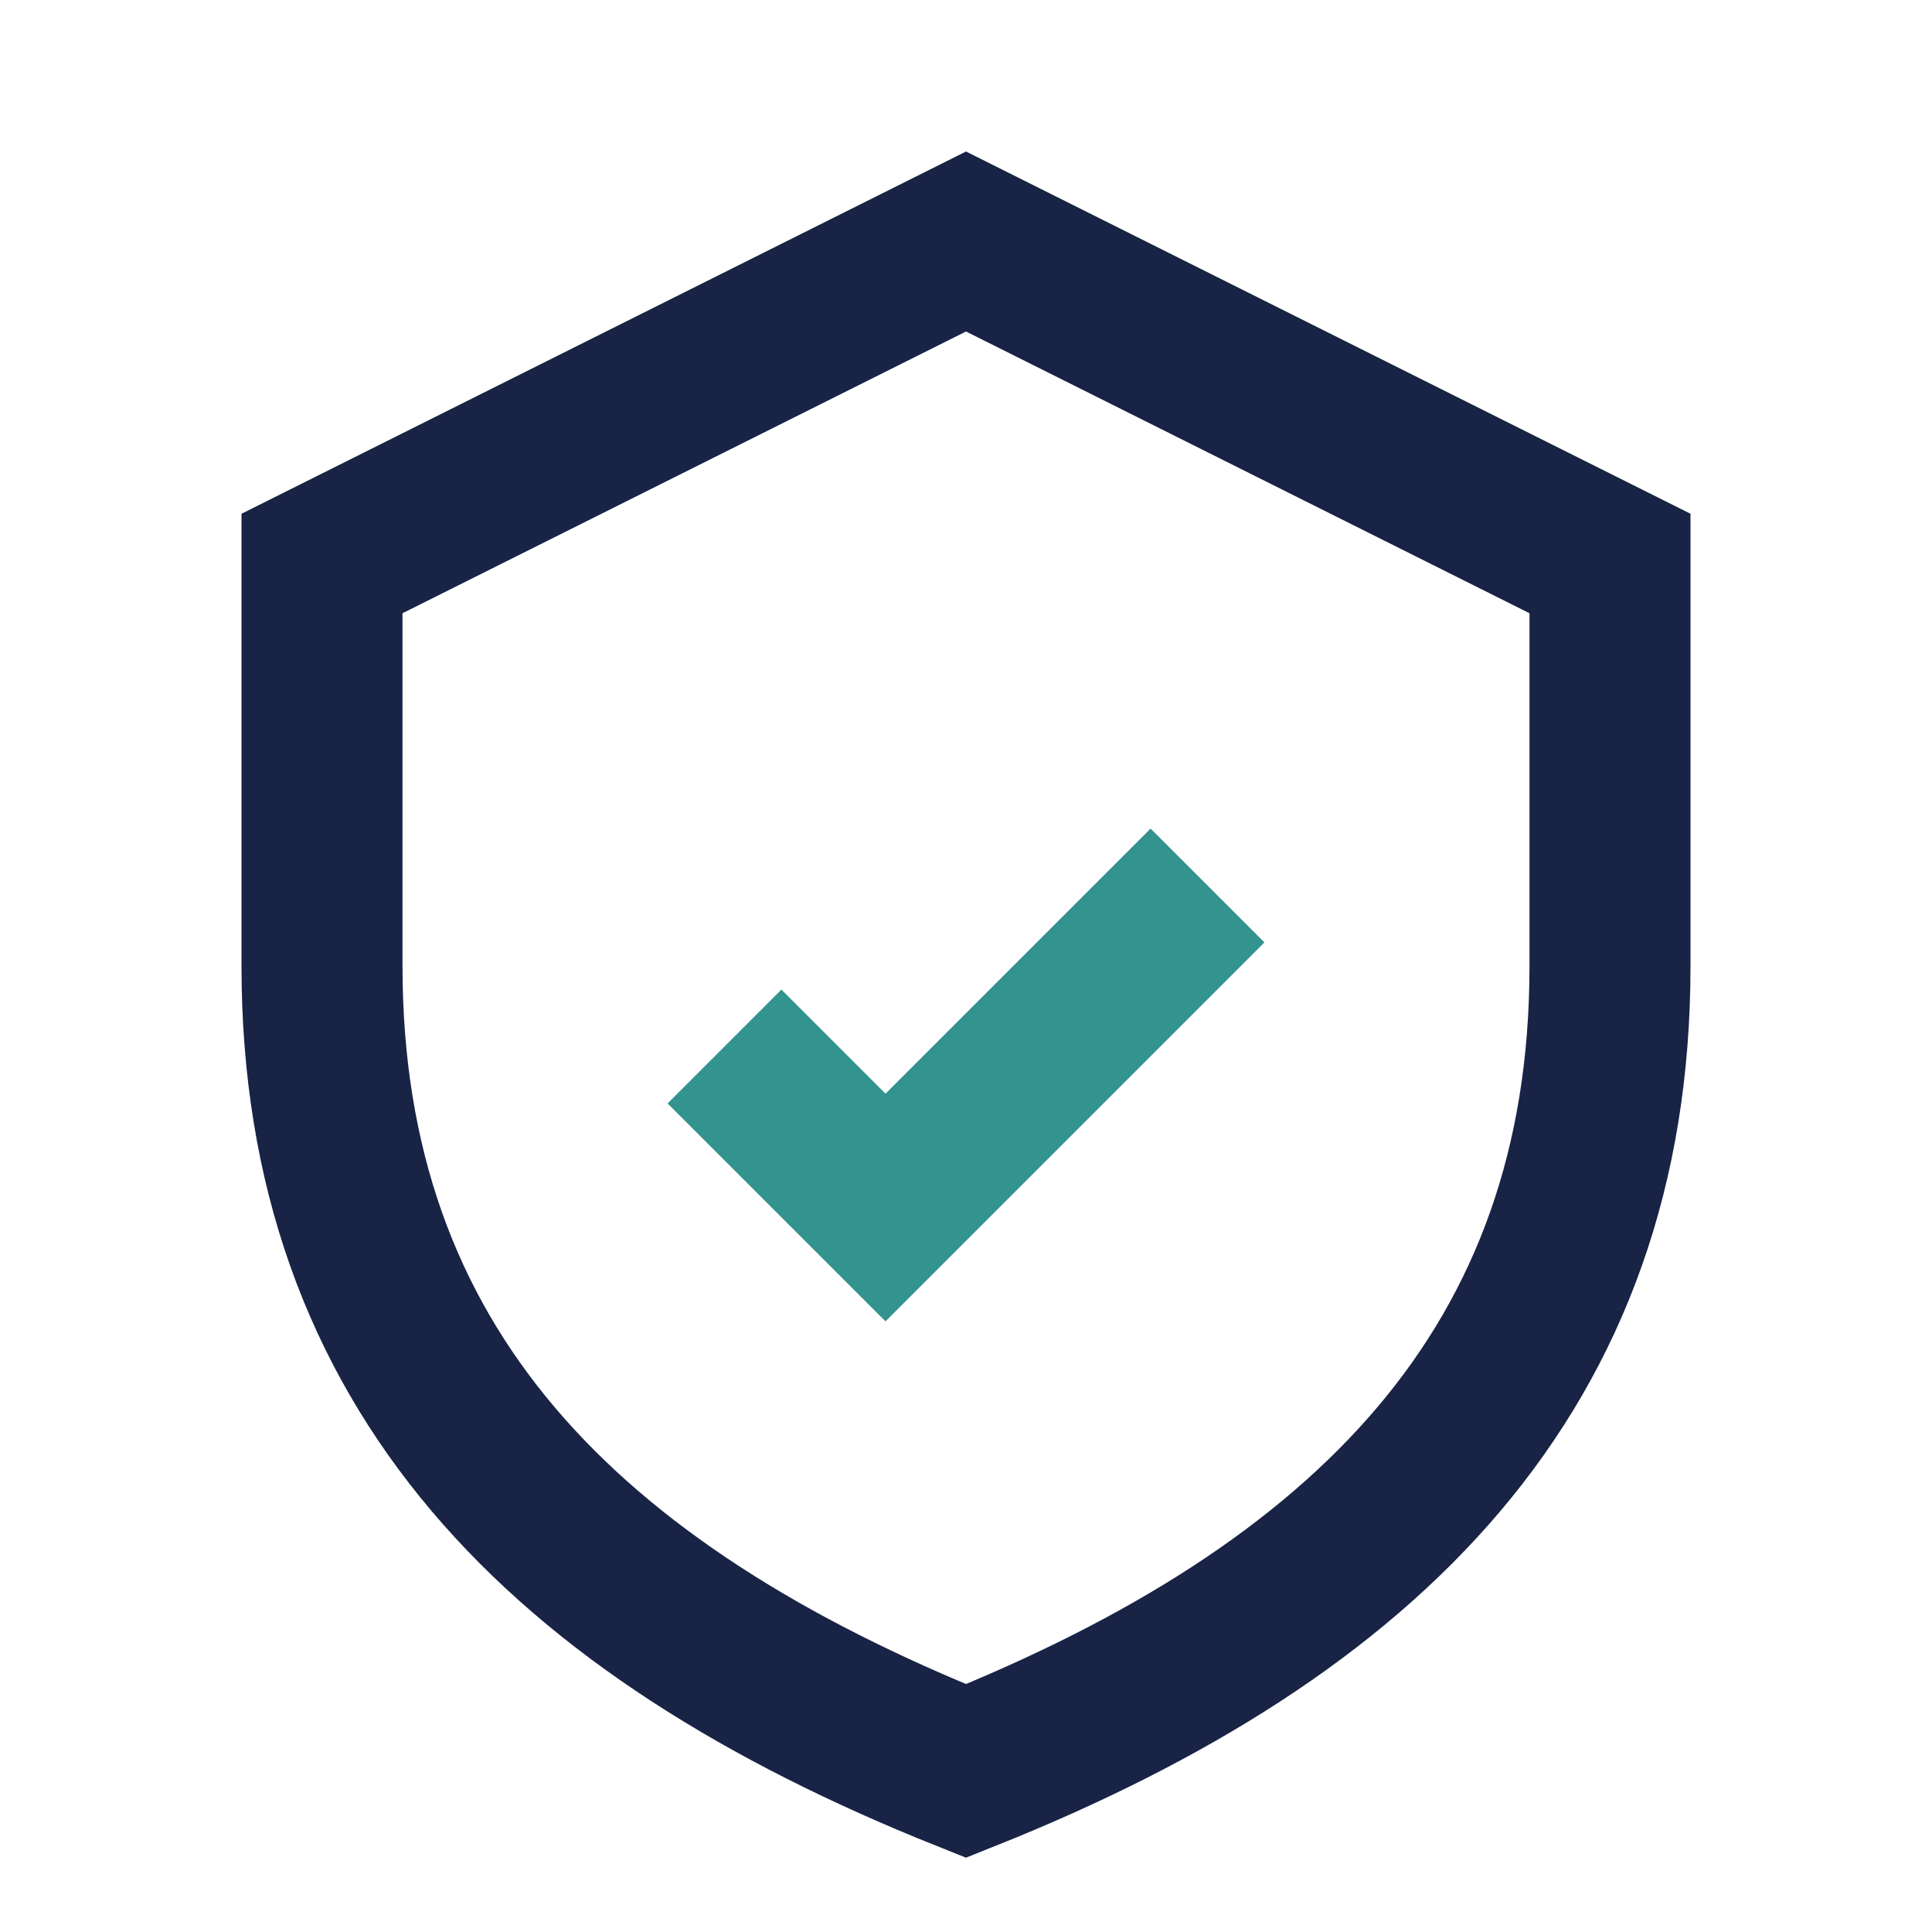 <?xml version="1.0" encoding="UTF-8"?>
<svg xmlns="http://www.w3.org/2000/svg" width="24" height="24" viewBox="0 0 24 24"><path d="M12 3l8 4v5c0 5-3 8-8 10-5-2-8-5-8-10V7z" fill="none" stroke="#182345" stroke-width="2"/><path d="M9 13l2 2 4-4" stroke="#32938F" stroke-width="2" fill="none"/></svg>